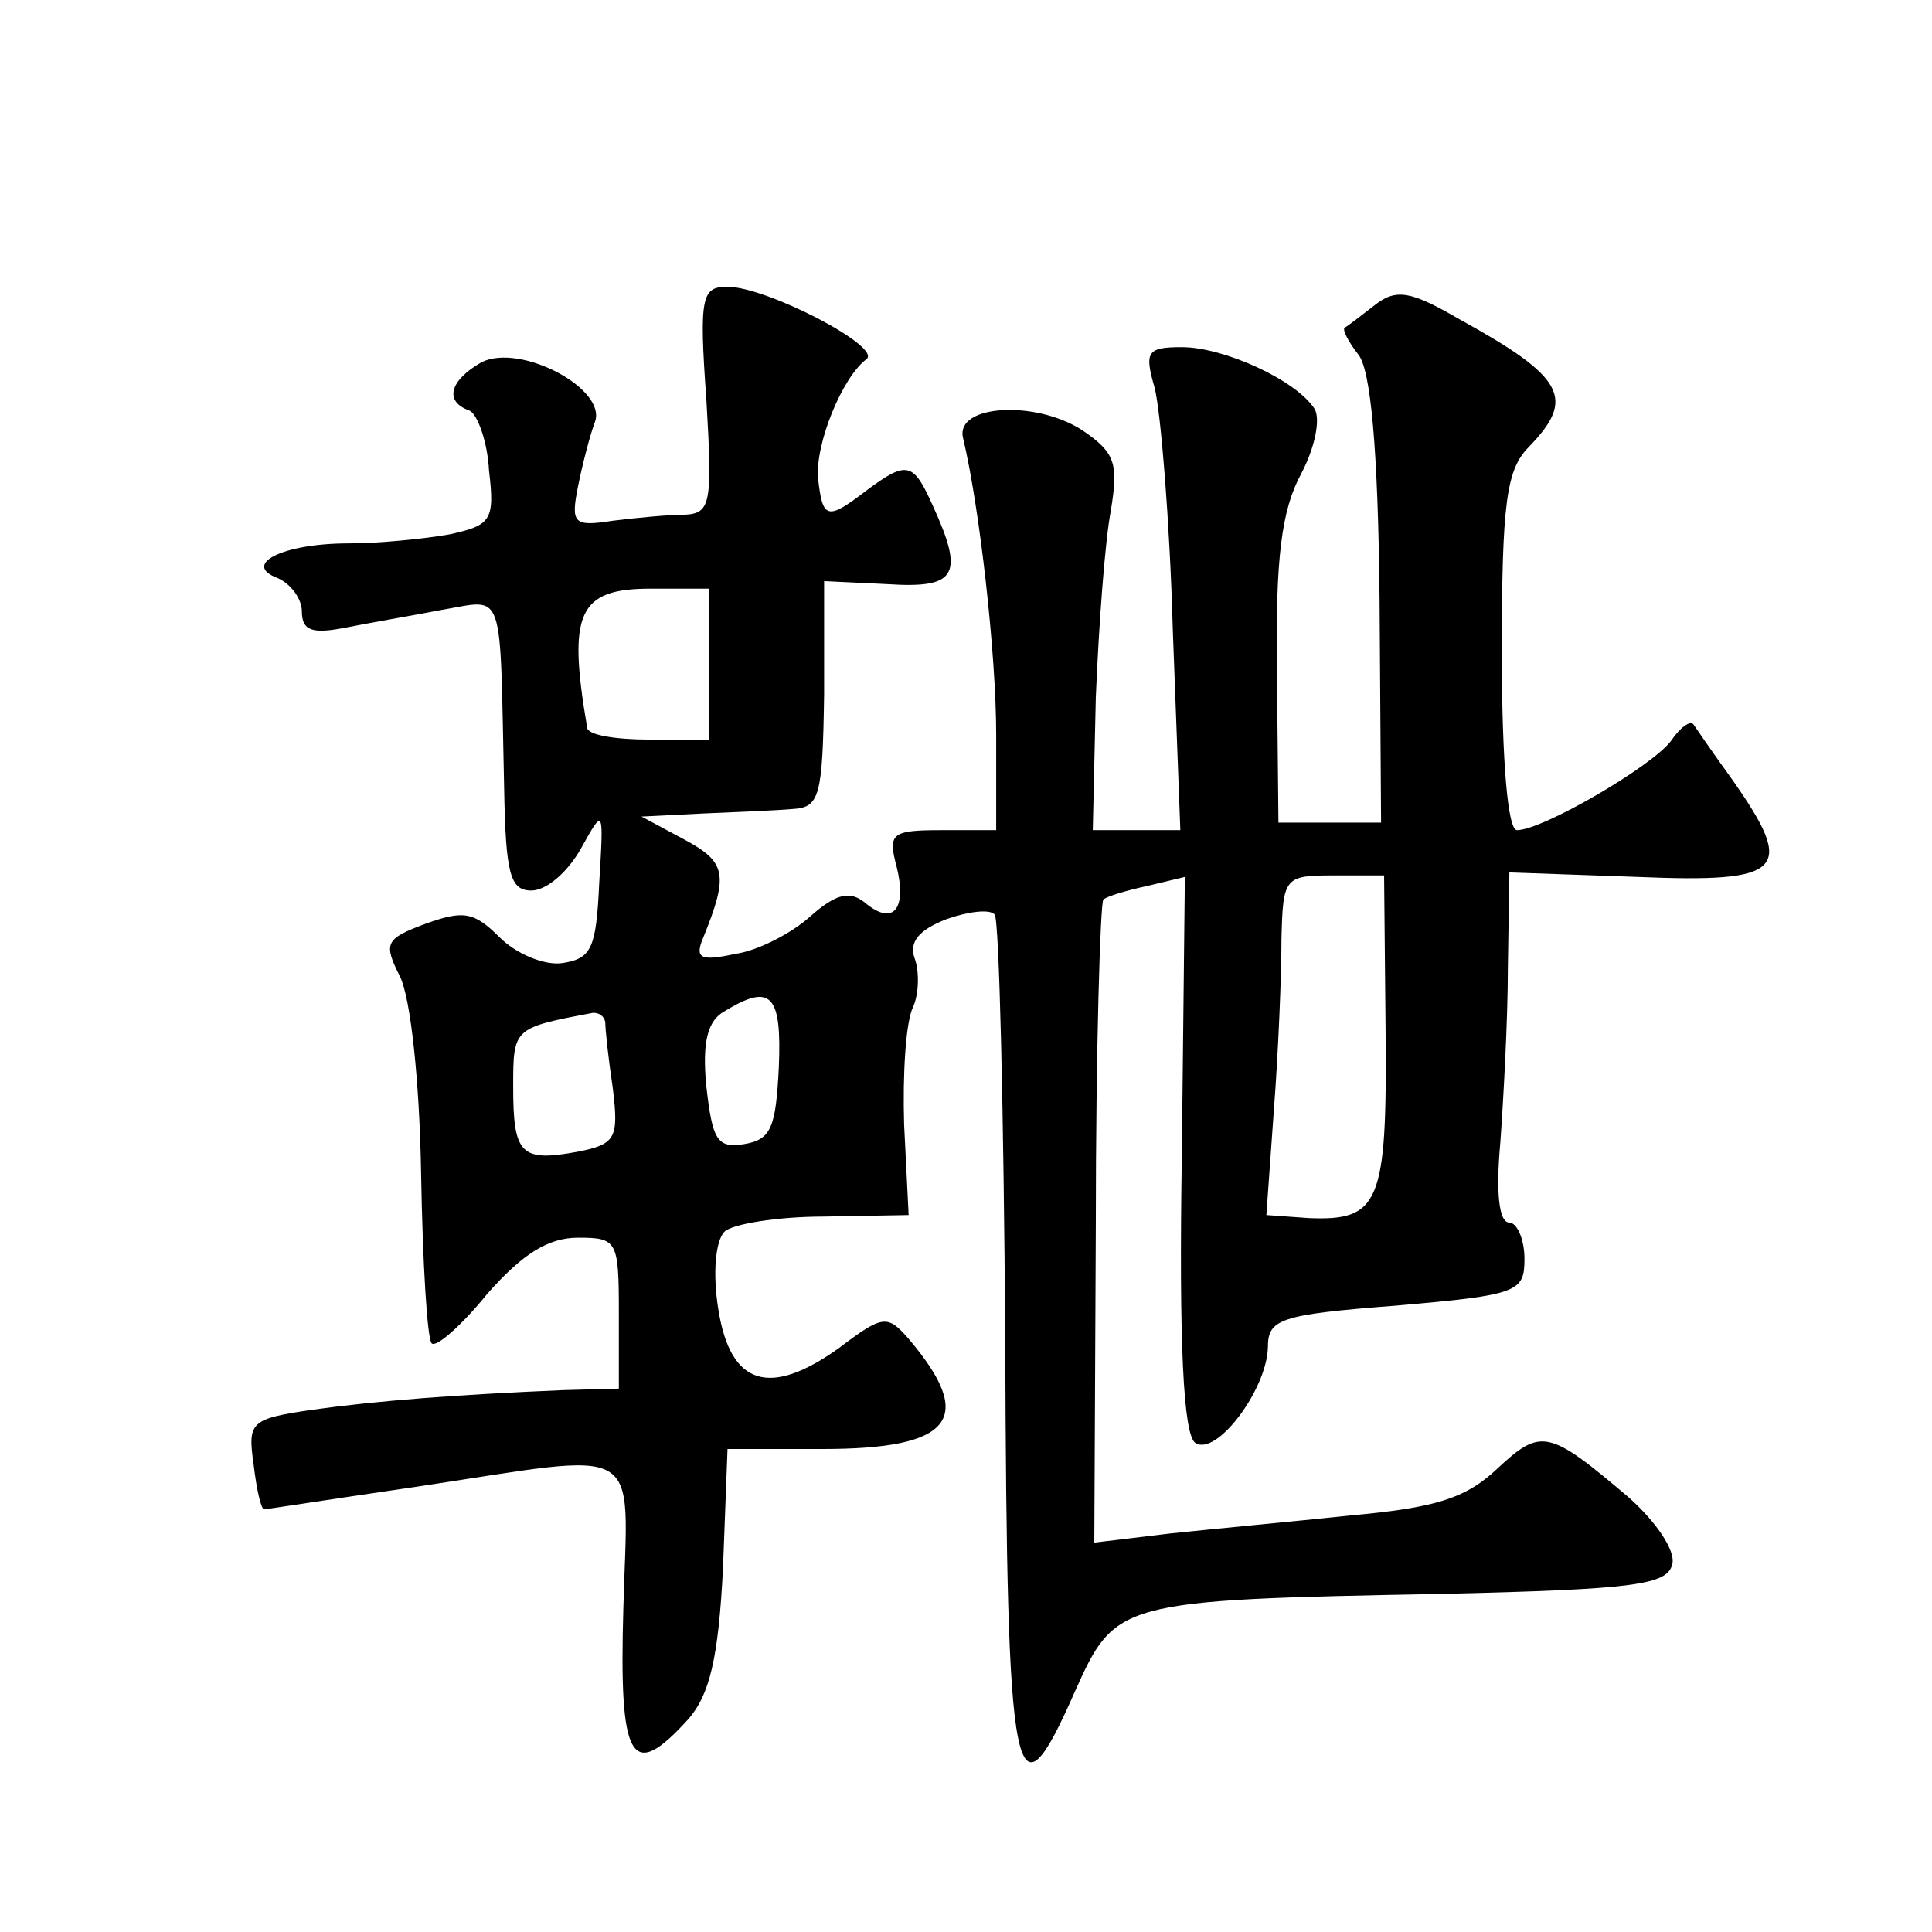 <?xml version="1.0" standalone="no"?>
<!DOCTYPE svg PUBLIC "-//W3C//DTD SVG 20010904//EN"
 "http://www.w3.org/TR/2001/REC-SVG-20010904/DTD/svg10.dtd">
<svg version="1.0" xmlns="http://www.w3.org/2000/svg"
 width="128pt" height="128pt" viewBox="0 0 128 128"
 preserveAspectRatio="xMidYMid meet">
<g transform="translate(0,128) scale(0.1,-0.1)"
fill="#0" stroke="none">
<path d="M468 1015 c4 -68 3 -75 -14 -76 -11 0 -32 -2 -48 -4 -26 -4 -28 -2 -23
23 3 15 8 34 11 42 9 22 -49 53 -75 40 -21 -12 -25 -26 -8 -32 5 -2 12 -20 13 -40
4 -33 1 -36 -26 -42 -17 -3 -47 -6 -67 -6 -44 0 -71 -14 -47 -23 9 -4 16 -14 16
-22 0 -13 7 -15 28 -11 15 3 44 8 65 12 42 7 38 17 41 -118 1 -57 4 -68 18 -68
10 0 24 12 33 28 15 27 15 27 12 -23 -2 -43 -5 -50 -24 -53 -12 -2 -31 6 -42 17
-17 17 -24 18 -49 9 -27 -10 -28 -13 -17 -35 7 -14 13 -69 14 -131 1 -58 4 -109
7 -112 3 -3 20 12 37 33 23 26 40 37 60 37 26 0 27 -2 27 -50 l0 -50 -37 -1 c-71
-3 -123 -7 -166 -13 -41 -6 -43 -8 -39 -36 2 -17 5 -30 7 -30 1 0 46 7 101 15 153
23 140 31 137 -80 -3 -102 5 -116 43 -74 14 16 20 40 23 100 l3 79 63 0 c86 0 102
20 57 73 -14 16 -17 16 -46 -6 -46 -33 -72 -25 -80 25 -4 24 -2 46 4 52 5 5 35
10 66 10 l56 1 -3 60 c-1 33 1 68 6 78 4 9 4 24 1 32 -4 11 3 19 21 26 14 5 29
7 32 3 3 -3 6 -130 7 -282 1 -299 6 -324 46 -233 27 60 28 61 243 65 129 3 150
6 153 20 2 9 -11 28 -29 44 -53 45 -58 46 -87 19 -21 -20 -42 -26 -97 -31 -38 -4
-92 -9 -120 -12 l-50 -6 1 211 c0 116 3 213 5 215 2 2 15 6 29 9 l25 6 -2 -184
c-2 -125 1 -186 9 -191 14 -9 47 35 48 63 0 19 7 22 85 28 81 7 85 9 85 31 0 13
-5 24 -10 24 -7 0 -9 20 -6 53 2 28 5 81 5 116 l1 63 85 -3 c97 -4 105 4 63 64
-13 18 -24 34 -26 37 -2 3 -9 -2 -15 -11 -13 -17 -85 -59 -102 -59 -6 0 -10 45
-10 118 0 99 3 121 18 136 31 32 24 46 -47 85 -31 18 -41 20 -55 9 -9 -7 -18 -14
-20 -15 -2 -1 2 -9 9 -18 8 -10 13 -61 14 -162 l1 -148 -34 0 -34 0 -1 100 c-1
75 3 107 16 131 9 17 13 36 9 43 -12 19 -60 41 -88 41 -23 0 -25 -3 -18 -27 4 -16
10 -88 12 -160 l5 -133 -29 0 -29 0 2 88 c2 48 6 103 10 124 5 31 3 38 -19 53 -31
20 -84 17 -79 -5 11 -46 22 -143 22 -197 l0 -63 -36 0 c-33 0 -36 -2 -30 -24 7
-28 -2 -40 -21 -24 -10 8 -19 6 -36 -9 -12 -11 -35 -23 -50 -25 -23 -5 -27 -3 -21
11 17 42 15 50 -13 65 l-28 15 40 2 c22 1 49 2 60 3 18 1 20 8 21 76 l0 75 42 -2
c46 -3 51 6 30 52 -13 29 -17 30 -44 10 -26 -20 -29 -19 -32 8 -2 23 16 67 32 79
11 8 -66 48 -92 48 -17 0 -19 -6 -14 -75z m2 -175 l0 -50 -40 0 c-22 0 -41 3 -41
8 -13 76 -6 92 42 92 l39 0 0 -50z m448 -244 c1 -113 -4 -125 -51 -123 l-28 2 5
70 c3 39 5 89 5 113 1 41 2 42 35 42 l33 0 1 -104z m-402 -23 c-2 -40 -5 -48 -23
-51 -18 -3 -21 3 -25 38 -3 30 1 44 12 50 31 19 38 11 36 -37z m-115 30 c0 -5 2
-24 5 -44 4 -33 2 -37 -23 -42 -38 -7 -43 -2 -43 43 0 39 0 39 53 49 4 0 7 -2 8
-6z"/>
</g>
</svg>
